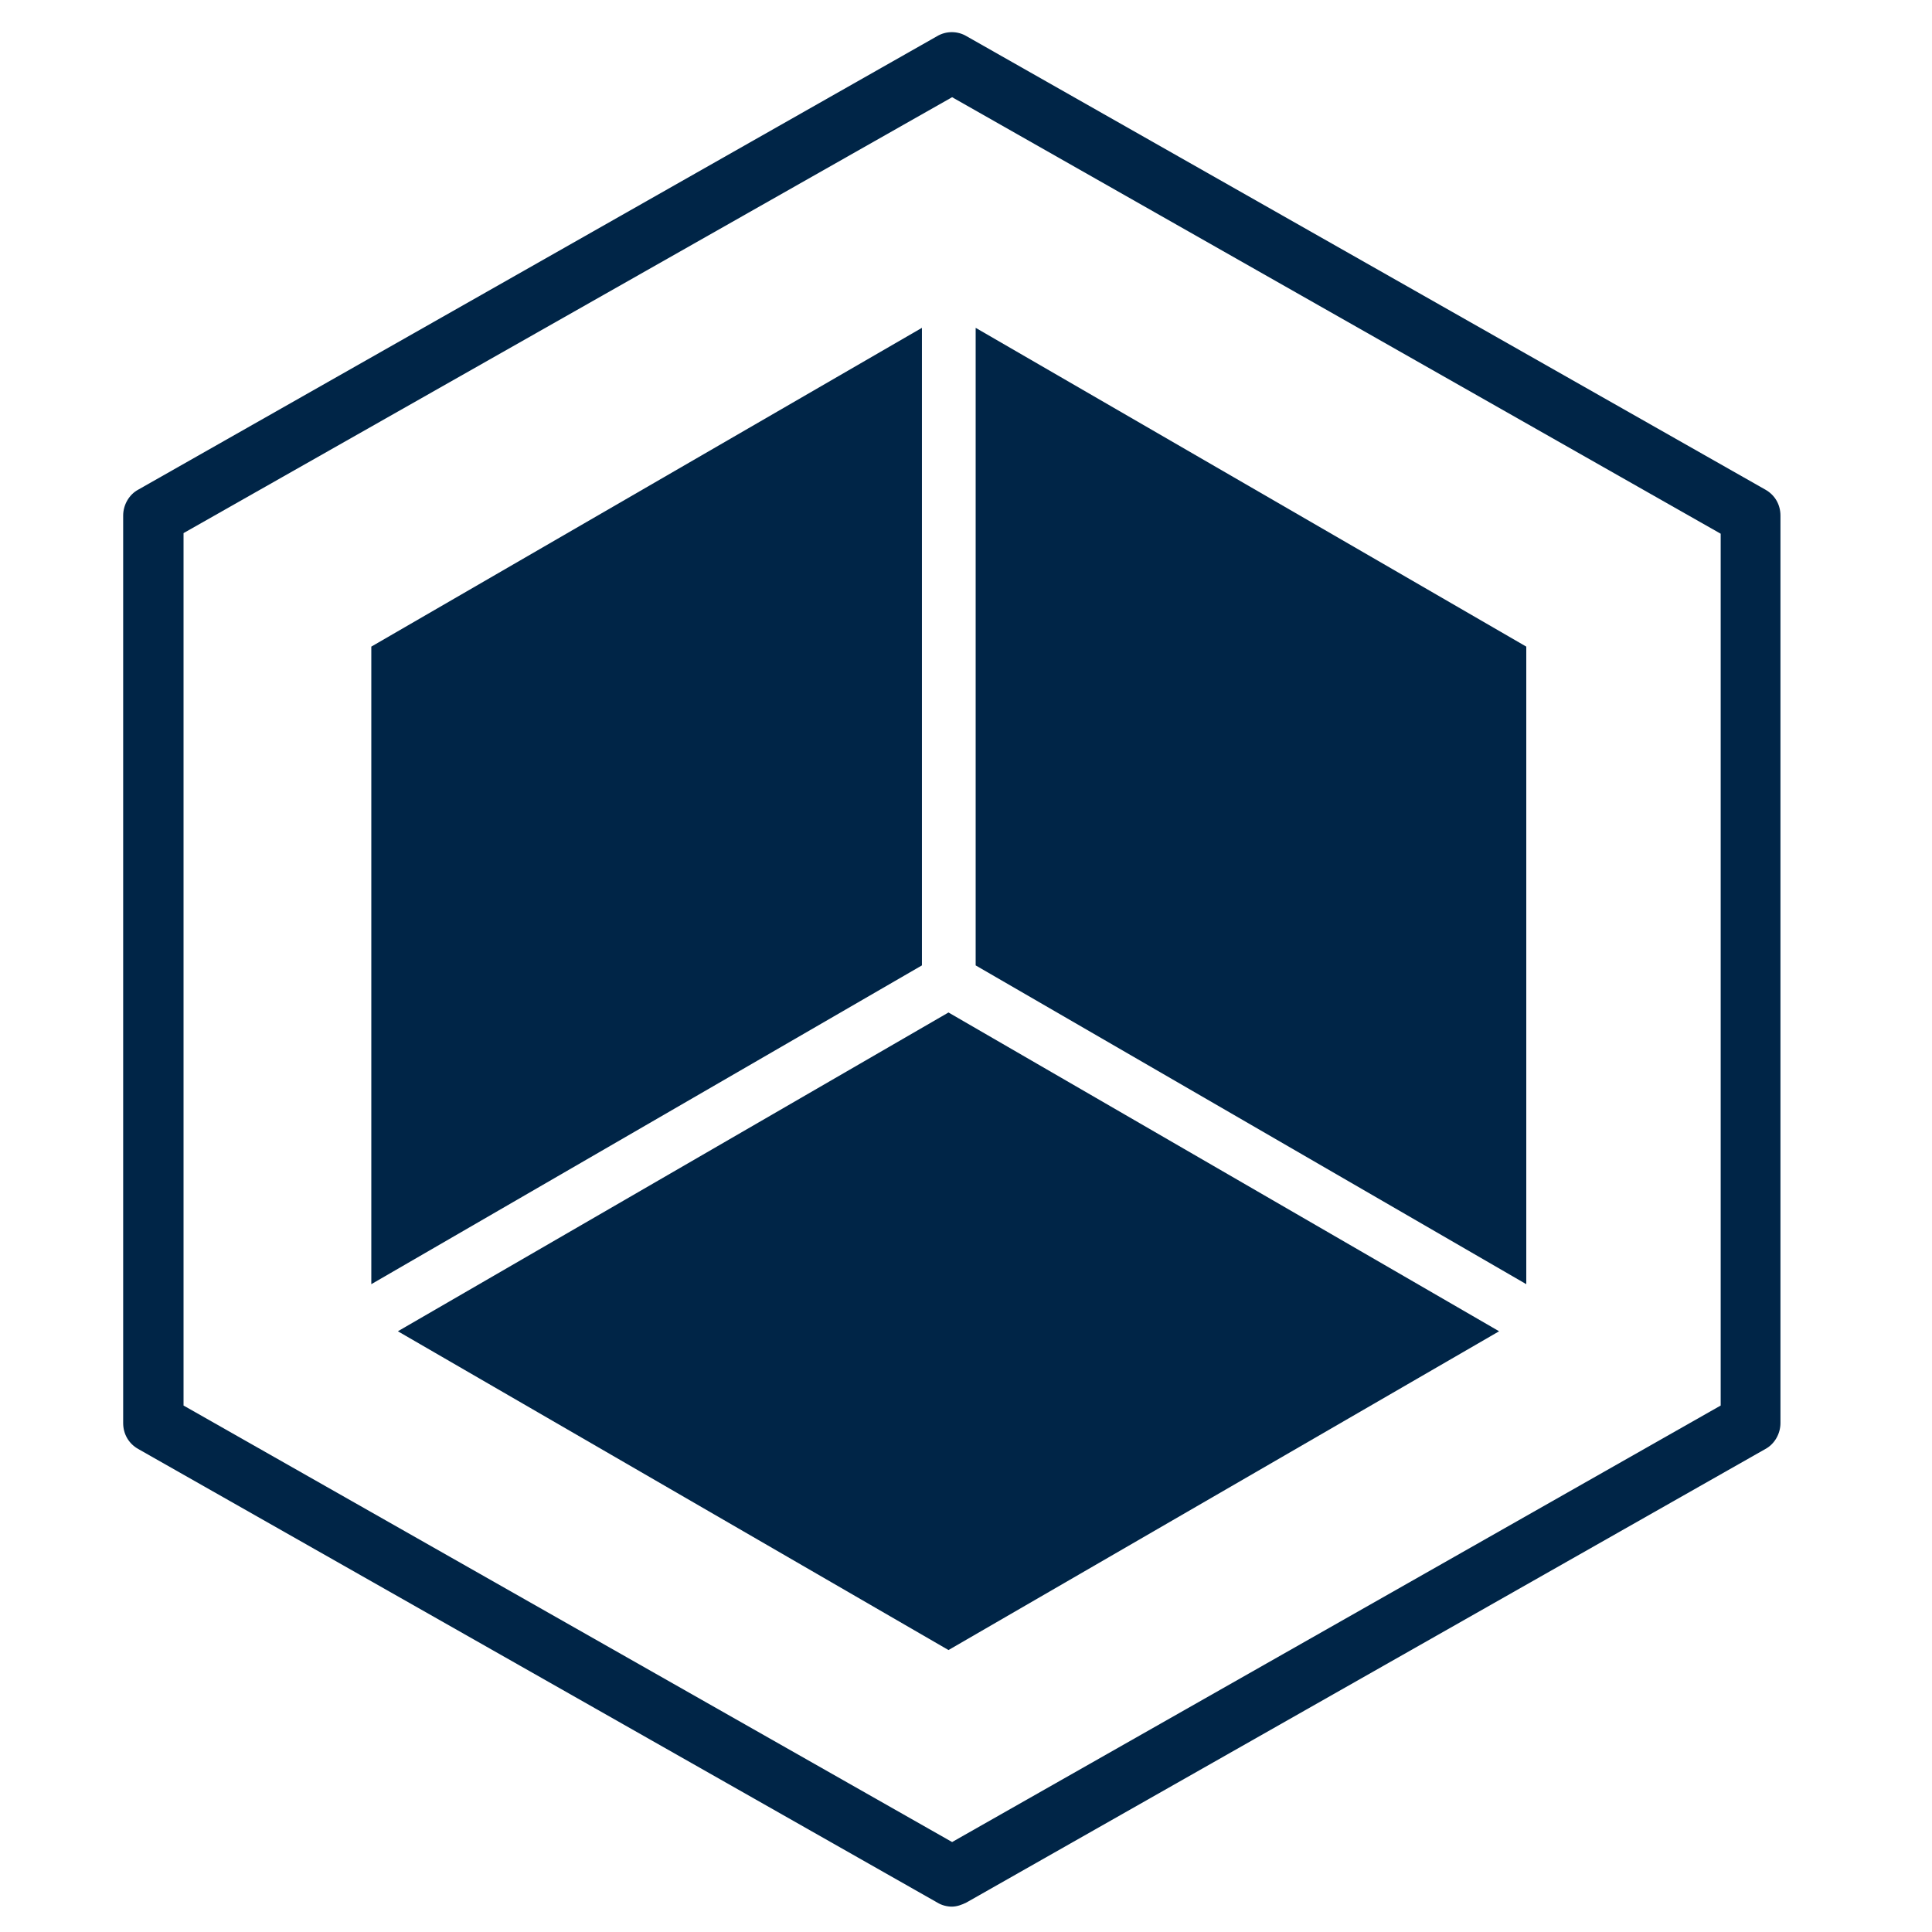 <?xml version="1.0" encoding="UTF-8"?> <svg xmlns="http://www.w3.org/2000/svg" id="Layer_1" data-name="Layer 1" viewBox="0 0 32 32"><defs><style> .cls-1 { fill: #002547; stroke-width: 0px; } </style></defs><g><path class="cls-1" d="M16.16,5.43v10.56l9.12,5.28v-10.56l-9.12-5.28Z"></path><path class="cls-1" d="M6.59,22.05l9.12,5.28,9.12-5.28-9.12-5.28-9.12,5.28Z"></path><path class="cls-1" d="M15.27,5.43l-9.12,5.28v10.56l9.12-5.28V5.43Z"></path></g><path class="cls-1" d="M15.77,31.58c-.08,0-.17-.02-.25-.07l-13.23-7.51c-.16-.09-.25-.25-.25-.43v-15.03c0-.18.1-.35.25-.43L15.52.6c.15-.09.34-.09.49,0l13.23,7.51c.16.09.25.25.25.43v15.03c0,.18-.1.35-.25.43l-13.23,7.51c-.08.04-.16.07-.25.07ZM3.04,23.28l12.73,7.23,12.73-7.23v-14.44L15.77,1.61,3.04,8.83v14.44ZM28.99,23.57h0,0Z"></path></svg> 